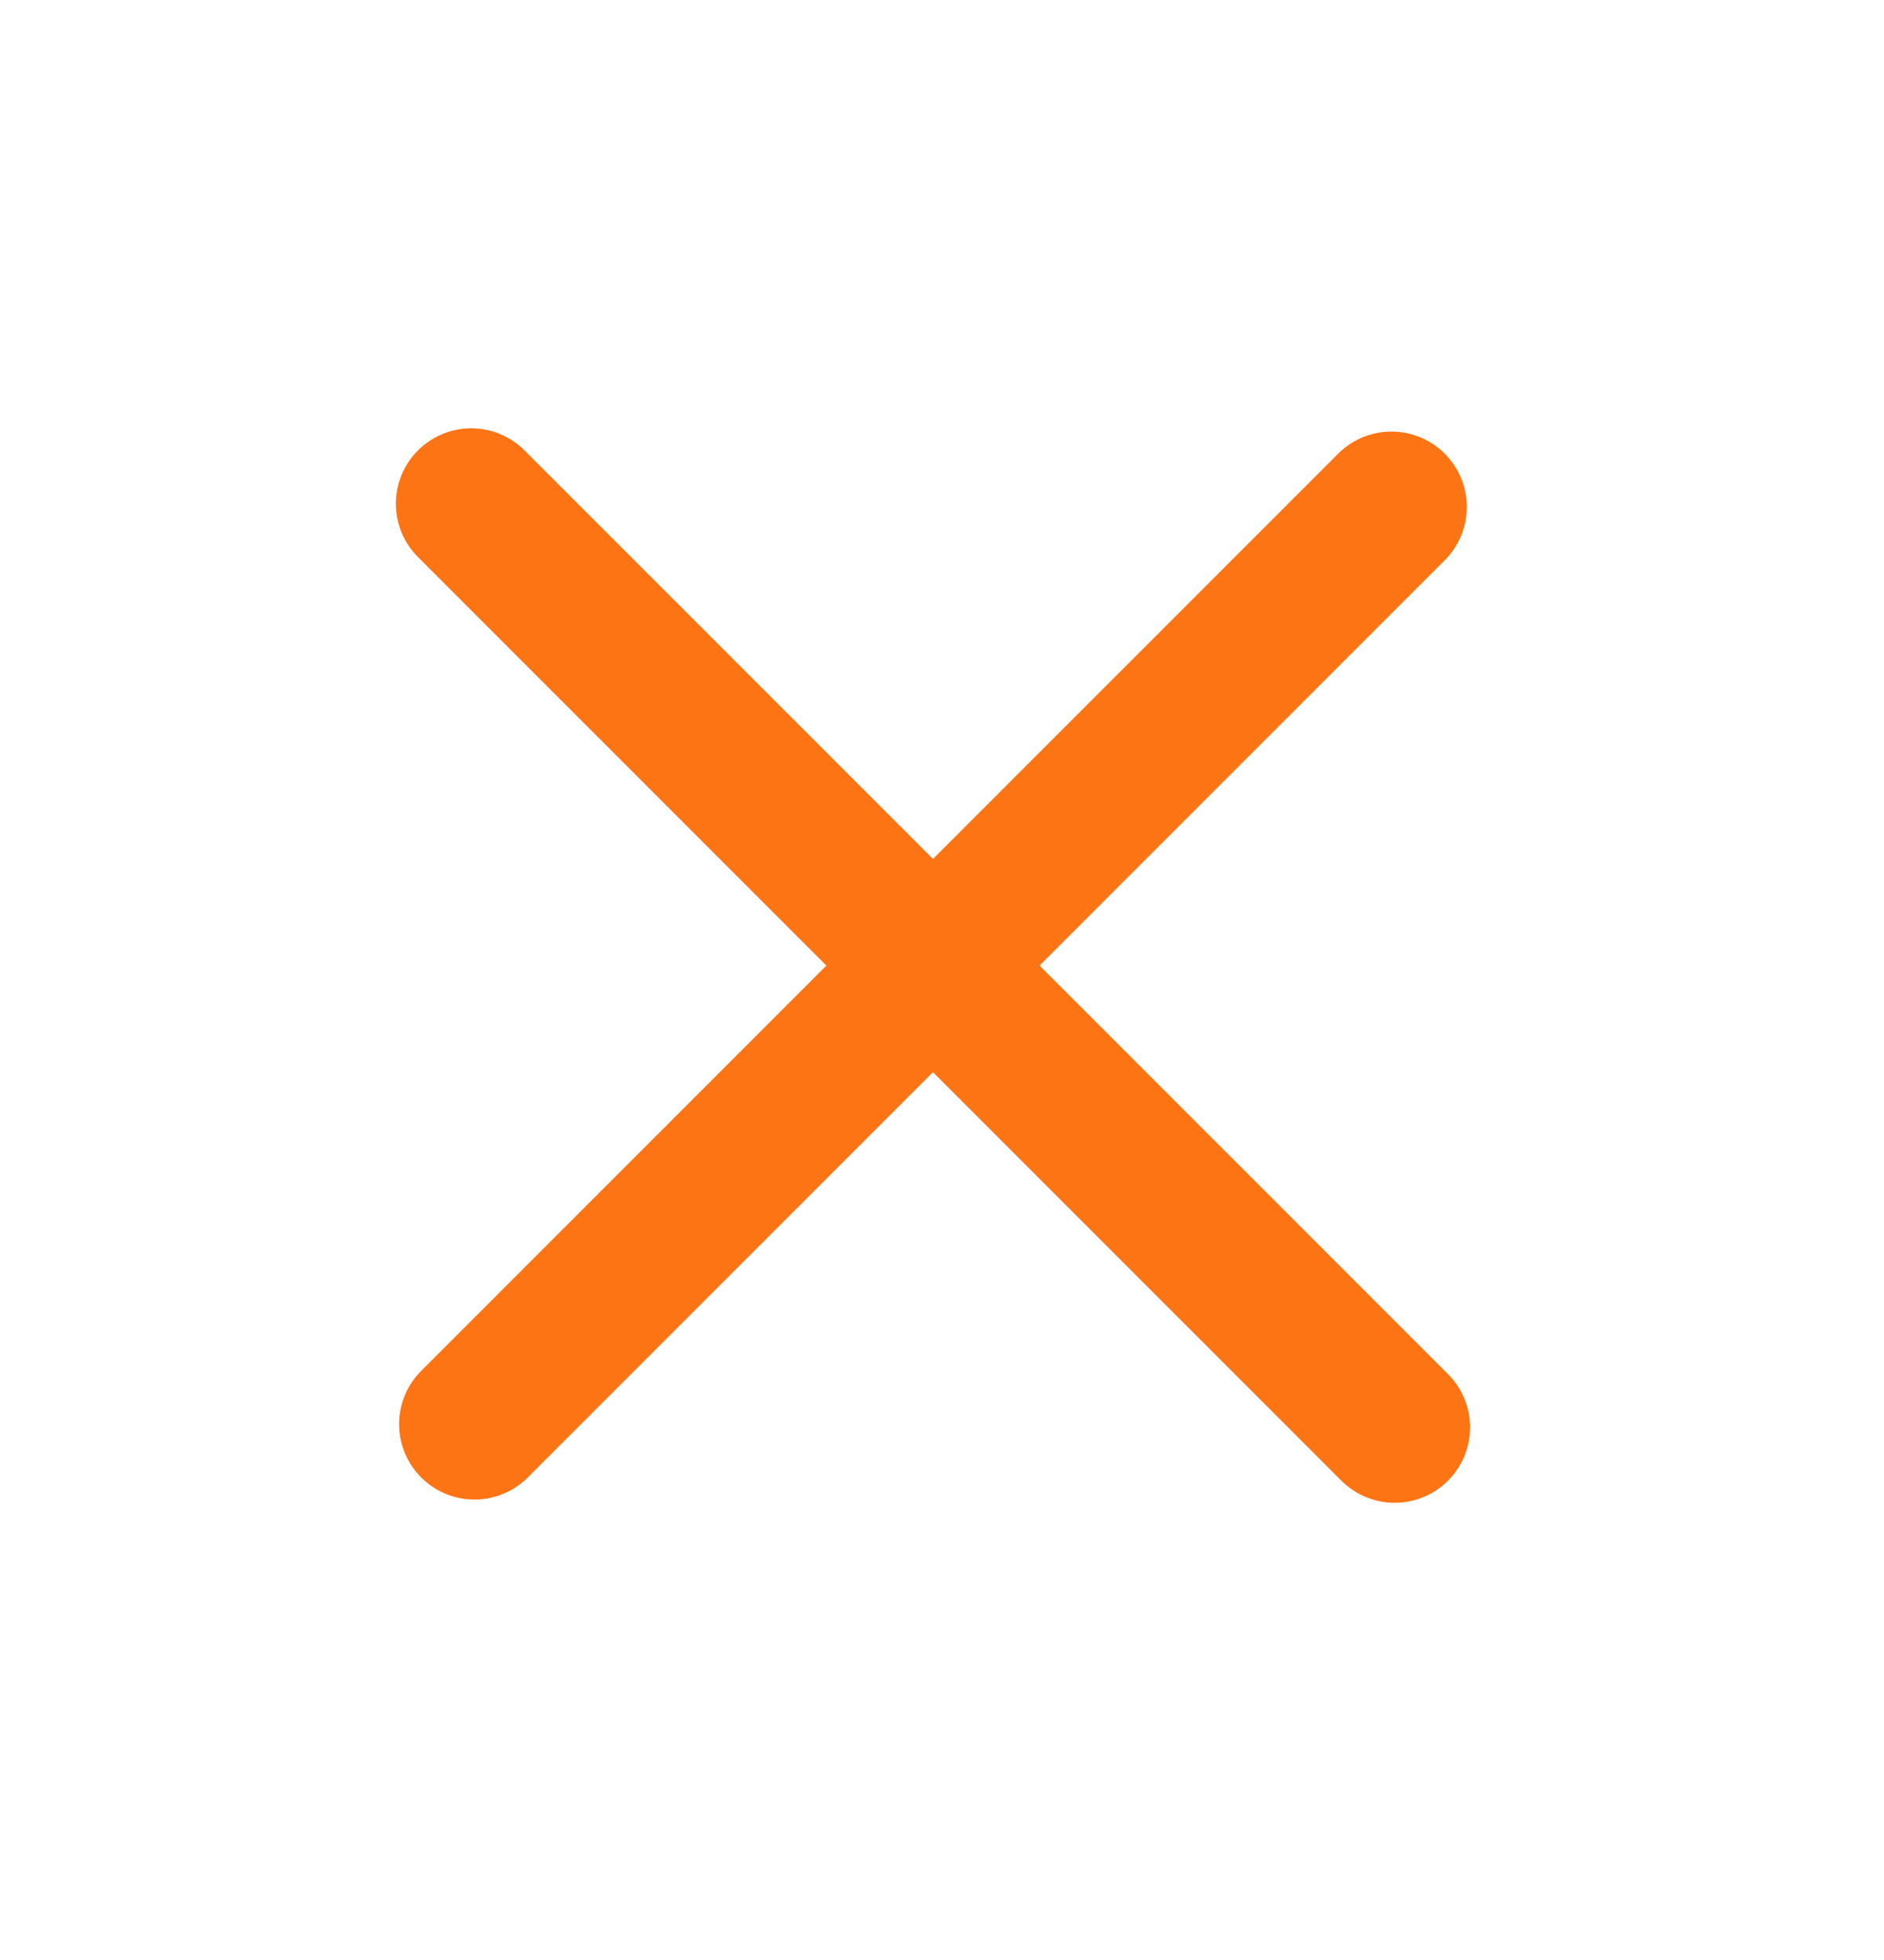 <?xml version="1.0" encoding="UTF-8"?> <svg xmlns="http://www.w3.org/2000/svg" width="25" height="26" viewBox="0 0 25 26" fill="none"> <path d="M6.296 18.892L18.464 6.725" stroke="#FD7415" stroke-width="2" stroke-linecap="round"></path> <path d="M6.253 6.682L18.507 18.935" stroke="#FD7415" stroke-width="2" stroke-linecap="round"></path> </svg> 